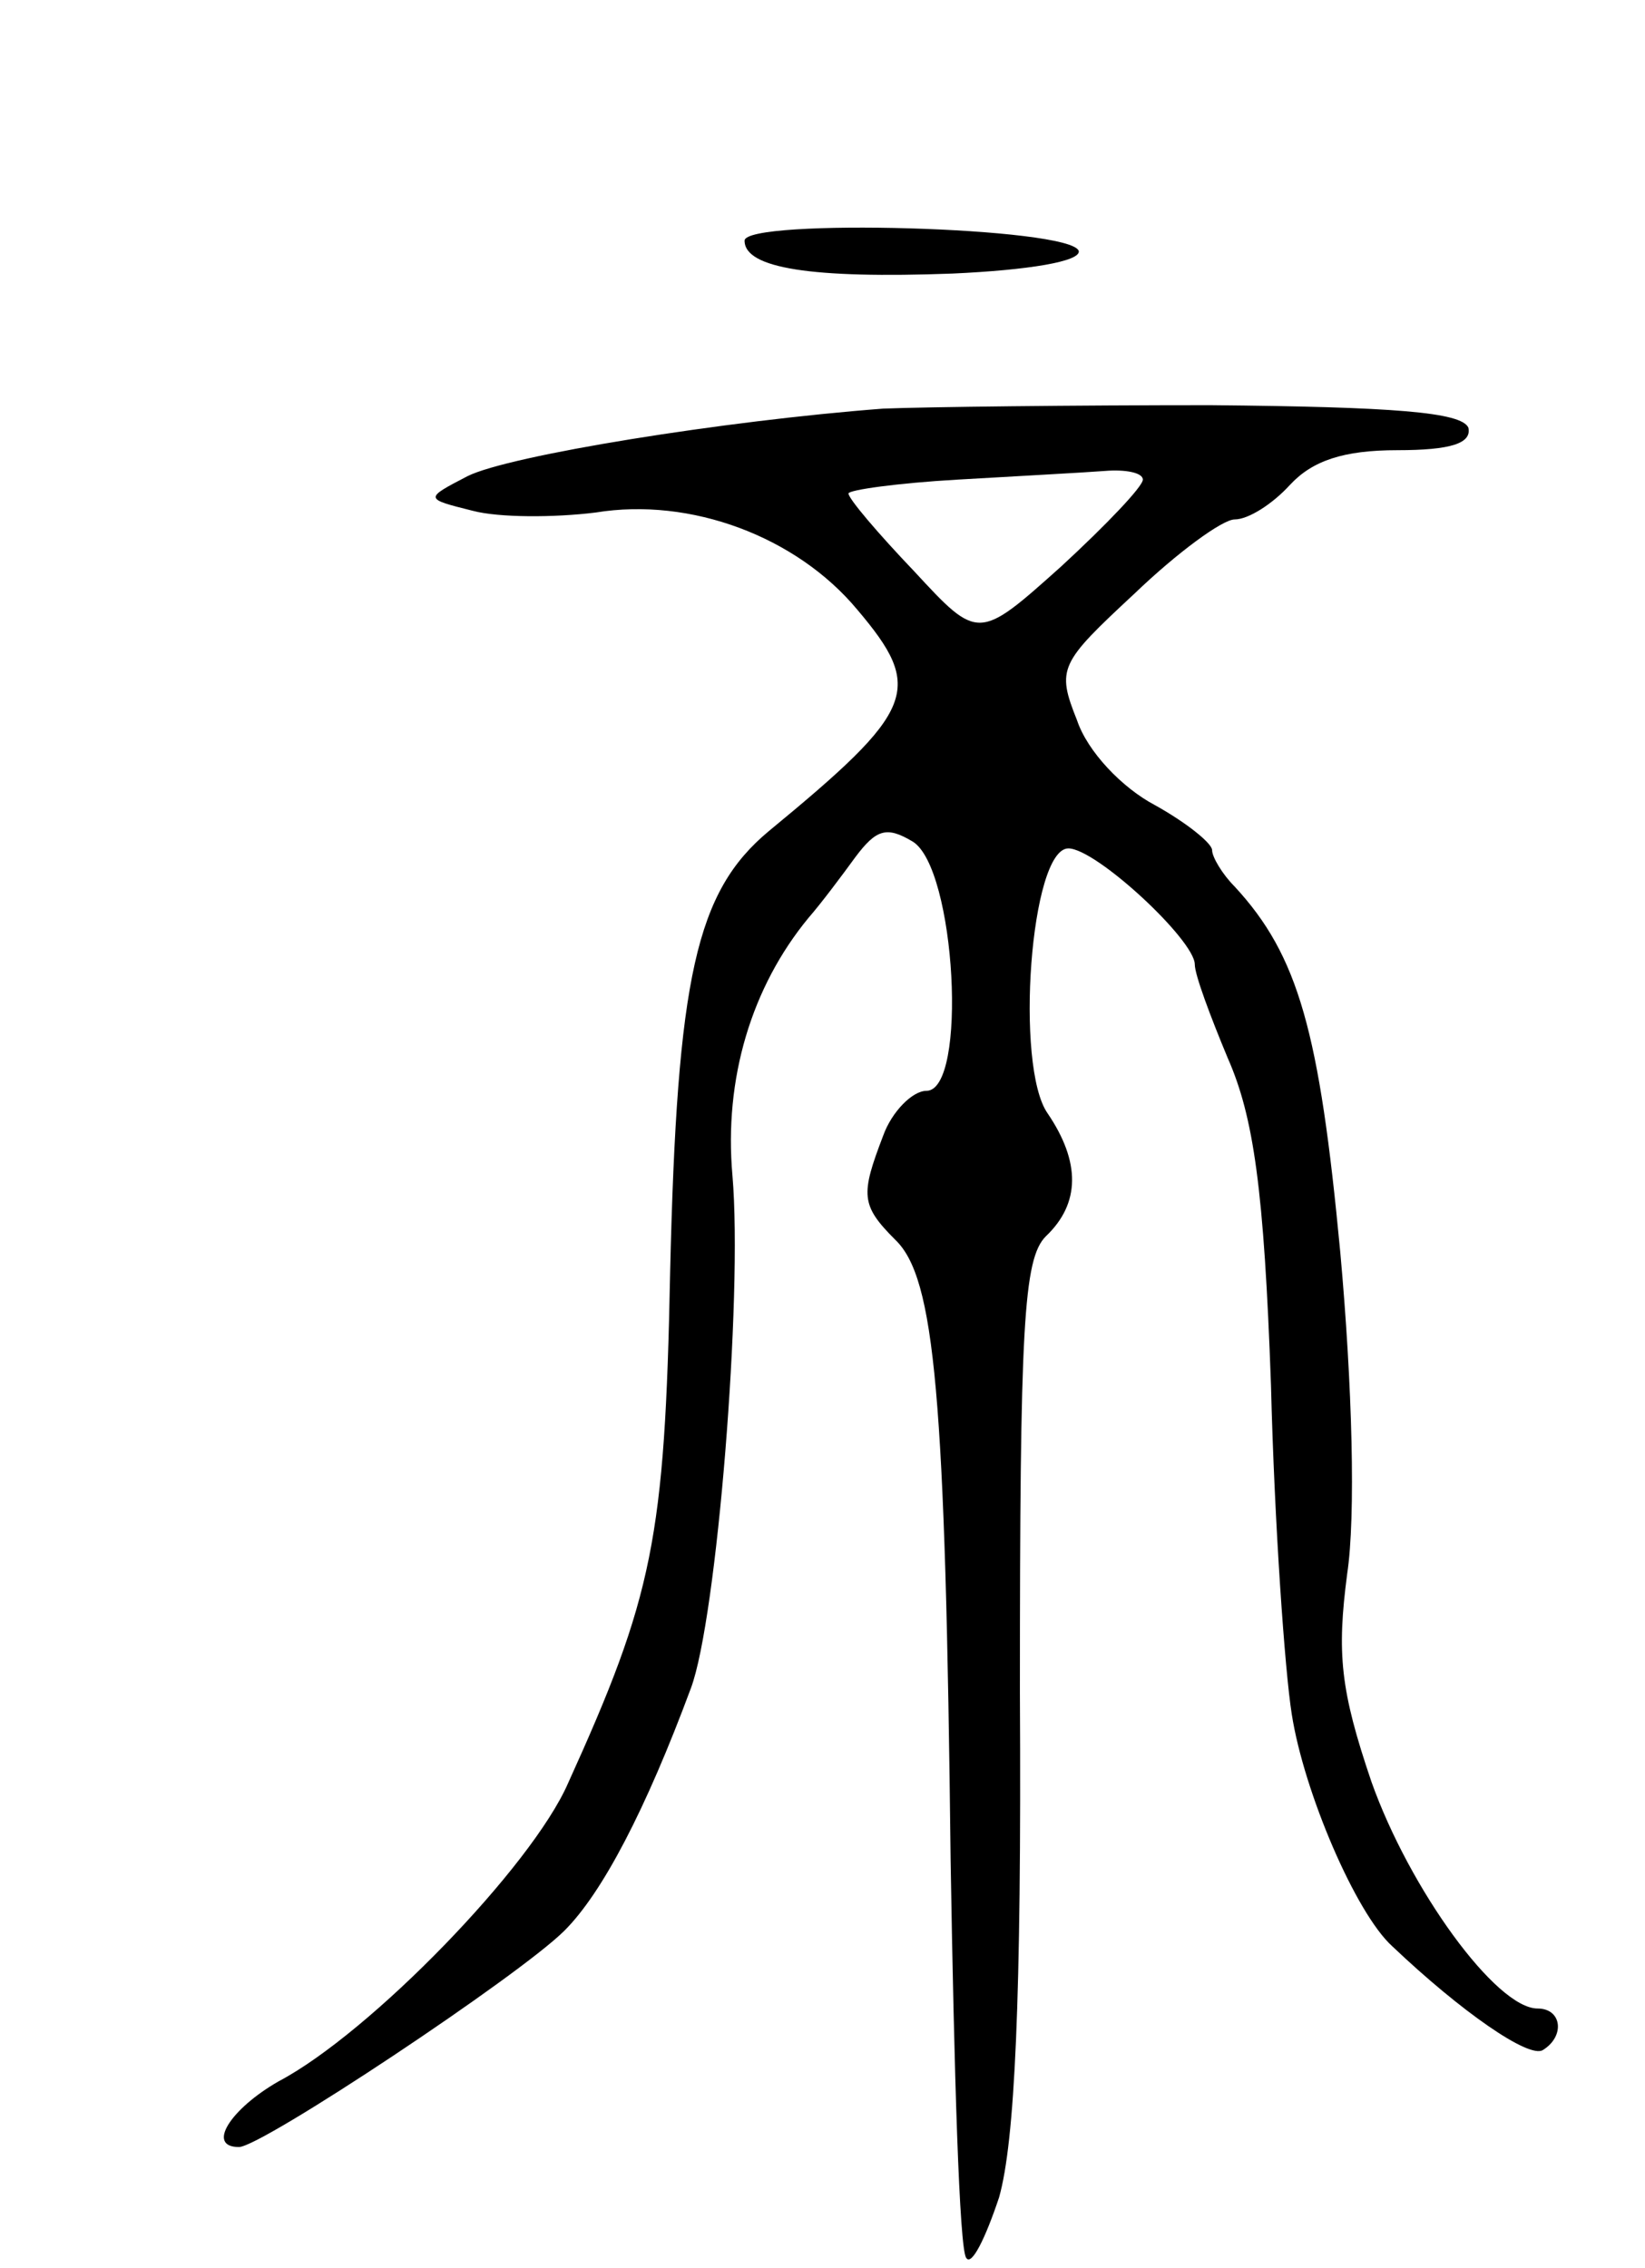 <svg version="1.0" xmlns="http://www.w3.org/2000/svg" width="95" height="131" viewBox="0 0 95 131" ><g transform="translate(0,131) scale(0.1,-0.1)" ><path d="M430 1171 c0 -16 39 -22 120 -19 44 2 74 7 73 13 -4 14 -193 19 -193 6z"/><path d="M510 1074 c-92 -7 -216 -27 -240 -39 -25 -13 -25 -13 3 -20 15 -4 47 -4 71 -1 55 9 116 -14 151 -56 39 -46 34 -58 -51 -128 -42 -35 -53 -84 -57 -255 -3 -154 -10 -187 -59 -295 -21 -48 -114 -144 -167 -172 -28 -16 -42 -38 -23 -38 13 0 162 99 188 125 22 22 47 70 73 140 15 40 30 226 24 296 -5 56 11 109 44 149 7 8 19 24 27 35 12 16 18 18 33 9 25 -15 32 -144 8 -144 -8 0 -20 -12 -25 -26 -13 -34 -13 -40 7 -60 23 -22 29 -90 32 -359 2 -121 5 -224 9 -229 3 -5 11 11 19 35 9 32 13 113 12 292 0 211 2 250 15 263 20 19 20 43 1 71 -19 27 -10 153 12 153 16 0 73 -53 73 -67 0 -6 9 -30 19 -54 15 -34 21 -76 25 -189 2 -80 8 -165 12 -190 7 -45 37 -115 58 -134 40 -38 79 -65 87 -60 13 8 11 24 -3 24 -24 0 -74 69 -96 131 -18 53 -20 74 -14 120 5 33 3 109 -4 186 -12 127 -24 171 -61 211 -7 7 -13 17 -13 21 0 4 -15 16 -33 26 -19 10 -39 31 -45 49 -12 30 -10 33 33 73 25 24 51 43 58 43 8 0 22 9 32 20 13 14 31 20 62 20 31 0 43 4 41 13 -4 9 -43 12 -149 13 -79 0 -164 -1 -189 -2z m150 -41 c0 -4 -21 -26 -47 -50 -48 -43 -48 -43 -85 -3 -21 22 -38 42 -38 45 0 2 28 6 63 8 34 2 72 4 85 5 12 1 22 -1 22 -5z"/></g></svg> 
